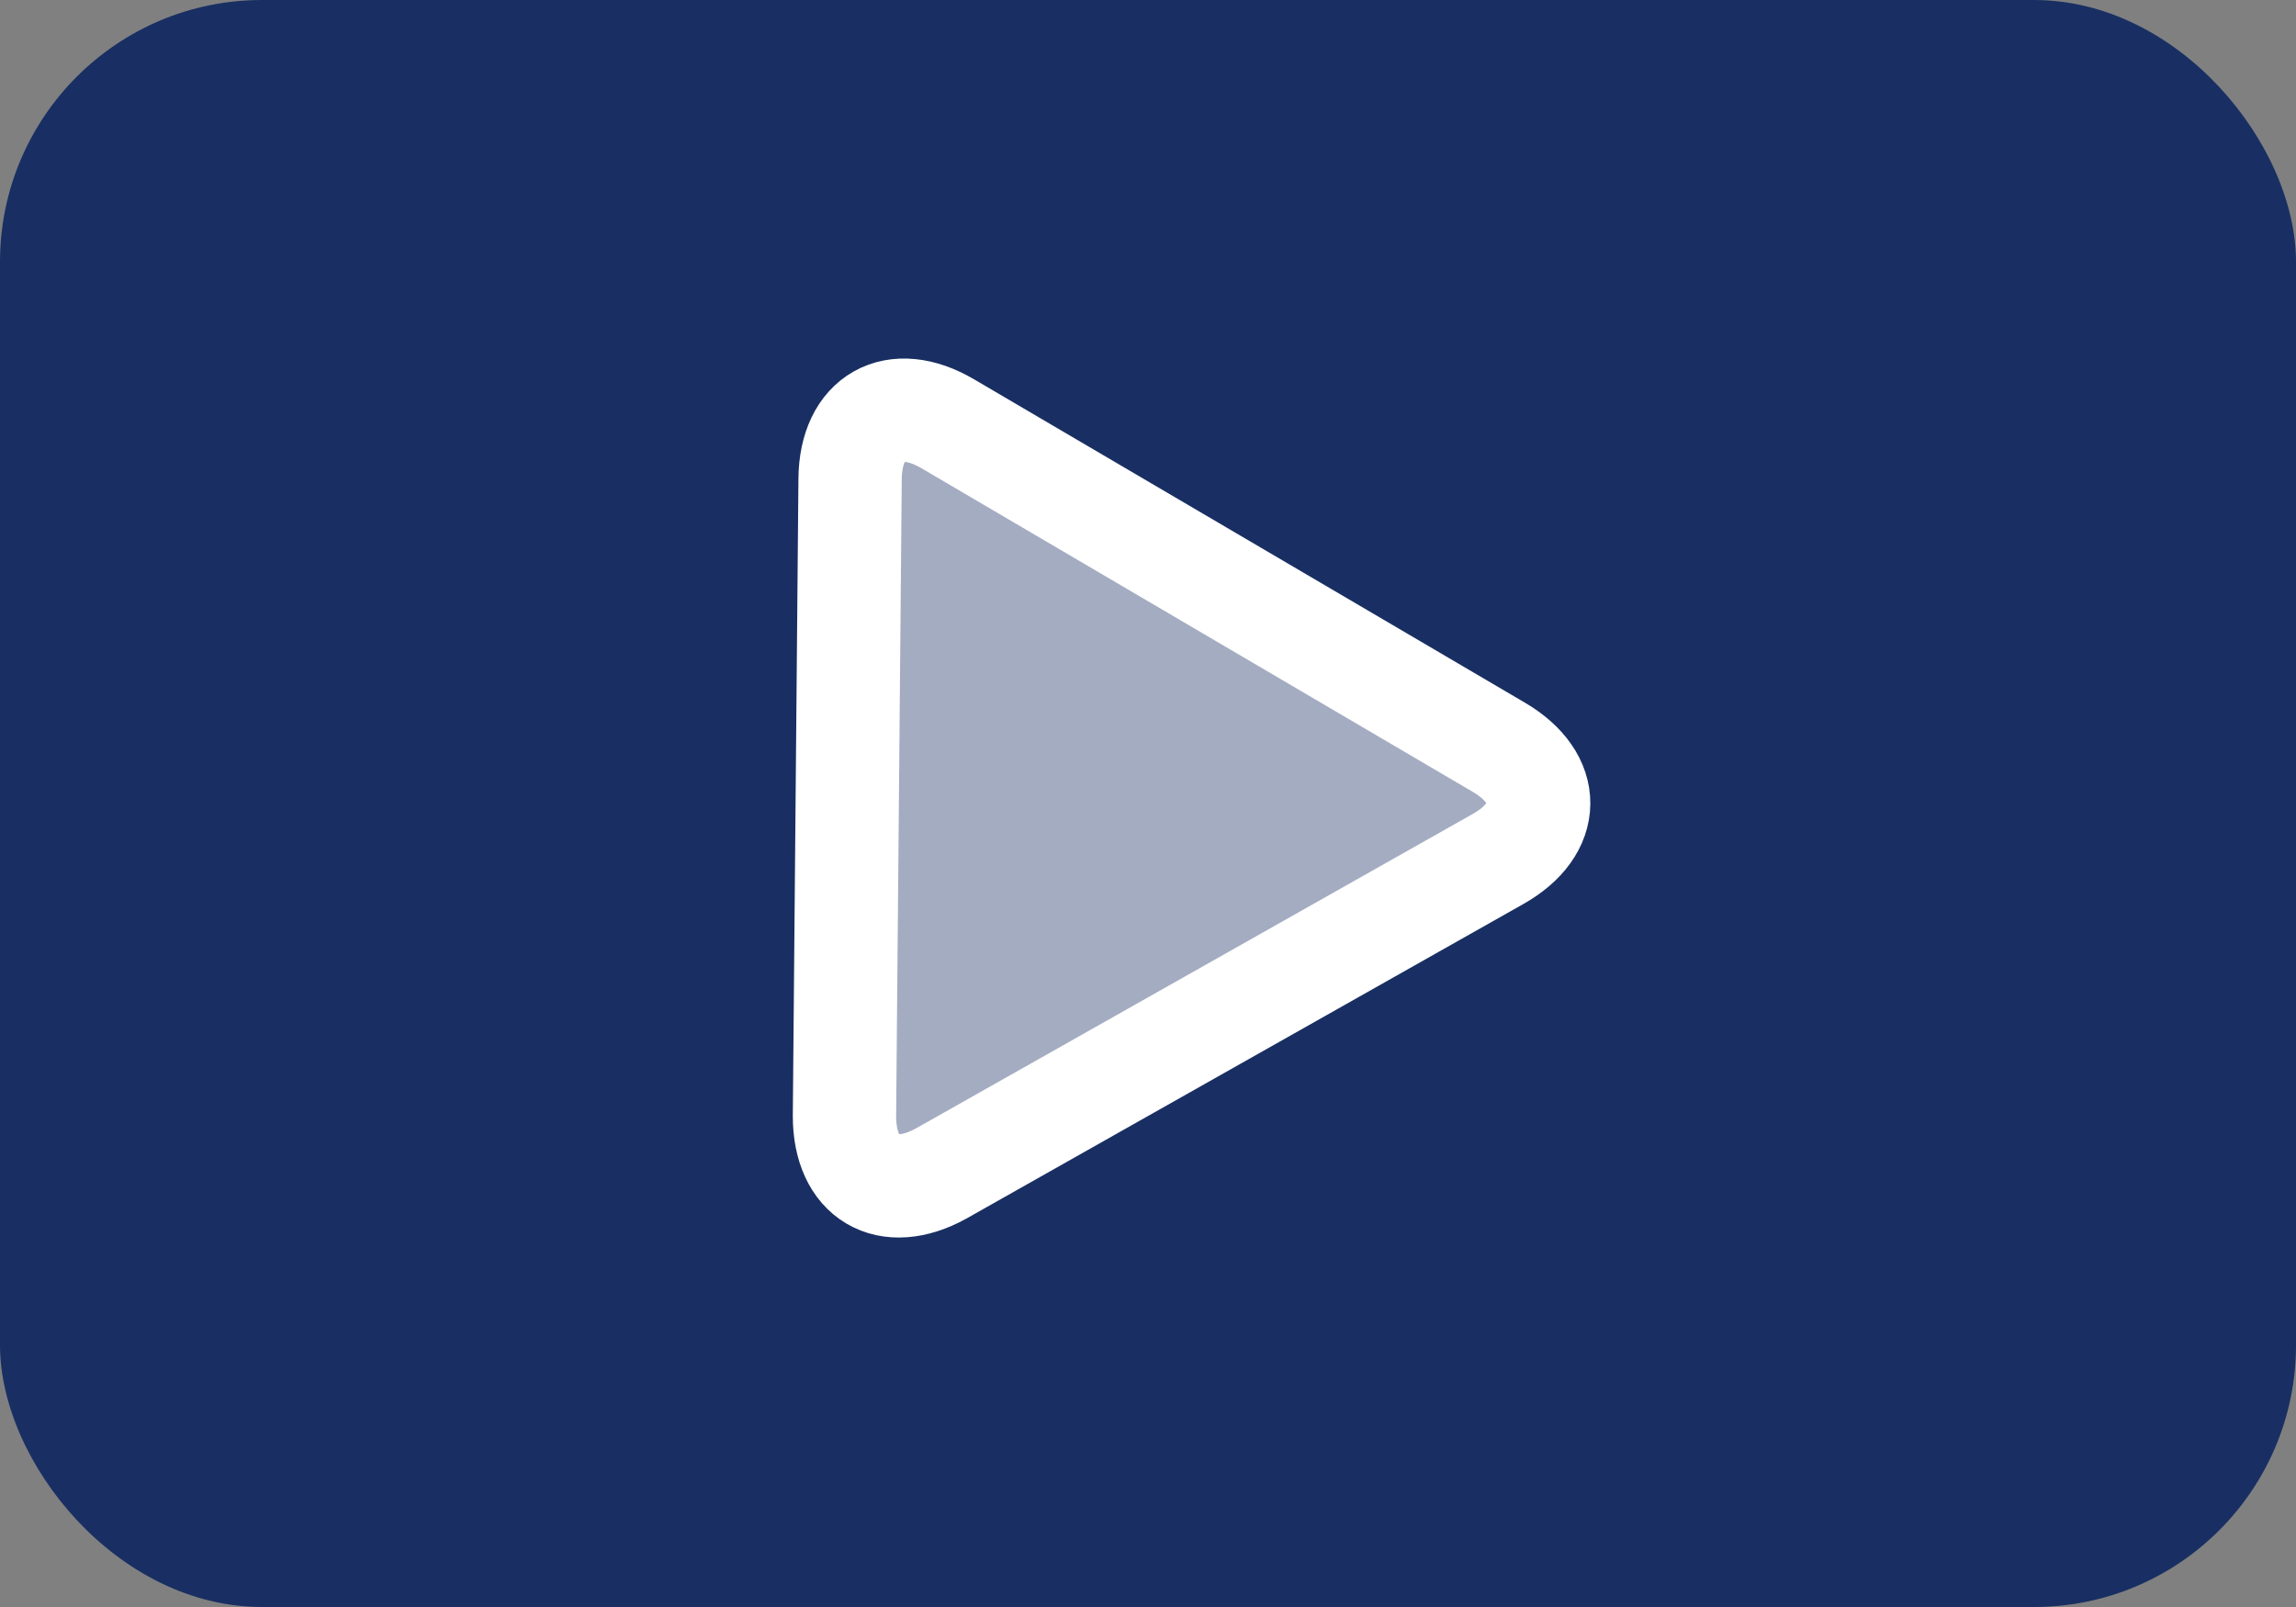 <svg xmlns="http://www.w3.org/2000/svg" width="200" height="140" viewBox="0 0 200 140"><rect x="0" y="0" width="200" height="140" fill="#808080" stroke="none"/><defs><style>.cls-1{fill:#192f63;}.cls-2{fill:#a4acc1;stroke:#fff;stroke-miterlimit:10;stroke-width:9px;}</style></defs><g id="Ebene_1_Kopie_Kopie" data-name="Ebene 1 Kopie Kopie"><rect class="cls-1" width="200" height="140" rx="22.82"/><path class="cls-2" d="M130.48,74.84c4.7-2.65,4.74-7,.08-9.74l-48-28.18c-4.65-2.73-8.46-.58-8.51,4.8l-.49,55.51c0,5.38,3.73,7.59,8.43,5Z"/></g></svg>